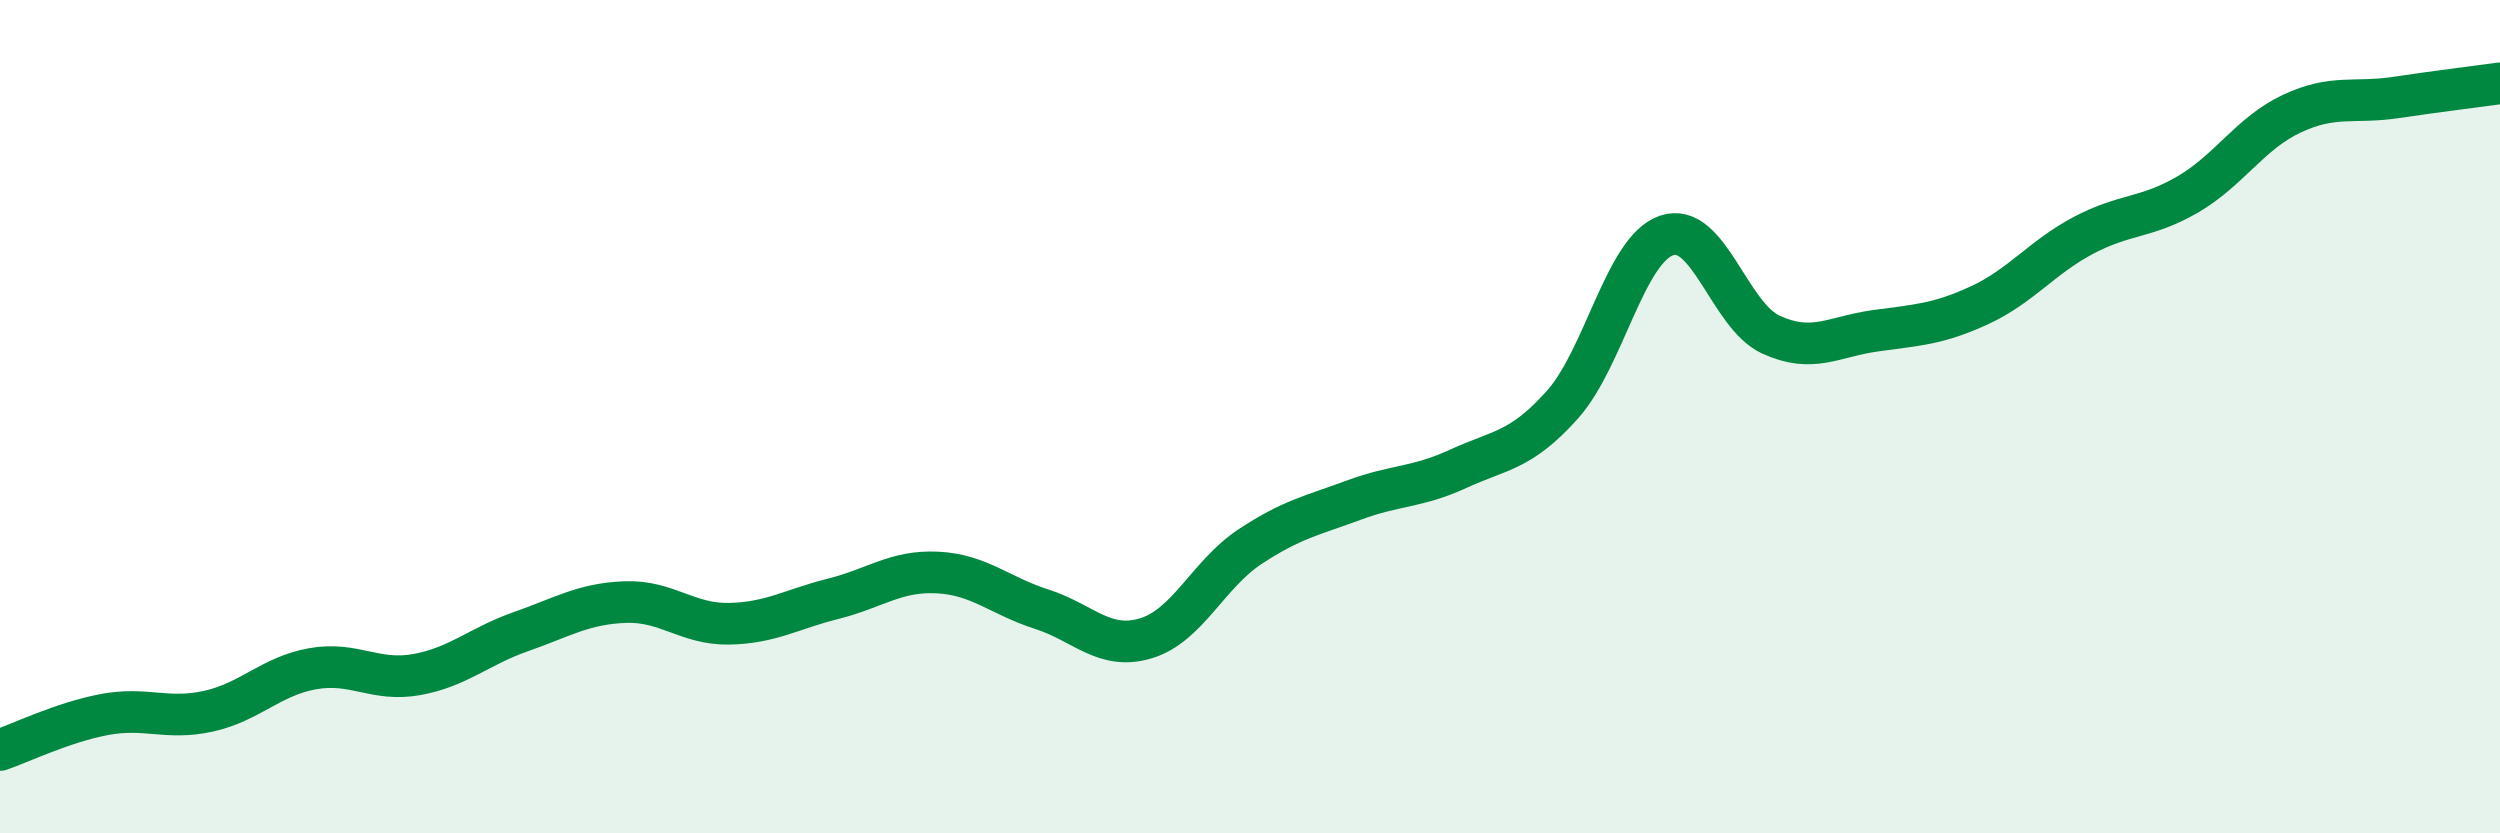 
    <svg width="60" height="20" viewBox="0 0 60 20" xmlns="http://www.w3.org/2000/svg">
      <path
        d="M 0,18 C 0.5,17.83 1.5,17.34 2.5,17.15 C 3.5,16.96 4,17.29 5,17.07 C 6,16.85 6.5,16.23 7.5,16.05 C 8.5,15.87 9,16.37 10,16.19 C 11,16.01 11.5,15.51 12.5,15.16 C 13.5,14.81 14,14.49 15,14.45 C 16,14.41 16.5,14.99 17.5,14.97 C 18.5,14.95 19,14.62 20,14.37 C 21,14.12 21.5,13.69 22.5,13.74 C 23.5,13.79 24,14.3 25,14.62 C 26,14.94 26.5,15.62 27.5,15.32 C 28.5,15.02 29,13.78 30,13.12 C 31,12.46 31.5,12.37 32.5,12 C 33.5,11.63 34,11.71 35,11.25 C 36,10.79 36.5,10.83 37.5,9.71 C 38.5,8.59 39,5.99 40,5.65 C 41,5.31 41.5,7.57 42.5,8.03 C 43.5,8.49 44,8.08 45,7.94 C 46,7.8 46.5,7.79 47.5,7.33 C 48.5,6.87 49,6.18 50,5.65 C 51,5.12 51.5,5.25 52.5,4.67 C 53.5,4.09 54,3.2 55,2.73 C 56,2.26 56.5,2.49 57.5,2.34 C 58.5,2.19 59.5,2.07 60,2L60 20L0 20Z"
        fill="#008740"
        opacity="0.1"
        stroke-linecap="round"
        stroke-linejoin="round"
      />
      <path
        d="M 0,18 C 0.5,17.83 1.5,17.34 2.5,17.15 C 3.5,16.96 4,17.29 5,17.07 C 6,16.85 6.5,16.23 7.5,16.05 C 8.5,15.87 9,16.37 10,16.19 C 11,16.01 11.5,15.51 12.5,15.16 C 13.5,14.81 14,14.49 15,14.45 C 16,14.41 16.5,14.99 17.5,14.97 C 18.5,14.95 19,14.62 20,14.37 C 21,14.12 21.5,13.69 22.5,13.74 C 23.5,13.79 24,14.3 25,14.62 C 26,14.94 26.5,15.62 27.5,15.32 C 28.5,15.02 29,13.78 30,13.12 C 31,12.46 31.5,12.37 32.5,12 C 33.5,11.63 34,11.71 35,11.25 C 36,10.79 36.5,10.83 37.5,9.71 C 38.5,8.59 39,5.99 40,5.65 C 41,5.31 41.5,7.57 42.5,8.03 C 43.5,8.49 44,8.08 45,7.94 C 46,7.8 46.5,7.79 47.5,7.33 C 48.5,6.87 49,6.18 50,5.65 C 51,5.12 51.5,5.25 52.5,4.67 C 53.5,4.09 54,3.2 55,2.73 C 56,2.26 56.5,2.49 57.5,2.34 C 58.5,2.19 59.5,2.07 60,2"
        stroke="#008740"
        stroke-width="1"
        fill="none"
        stroke-linecap="round"
        stroke-linejoin="round"
      />
    </svg>
  